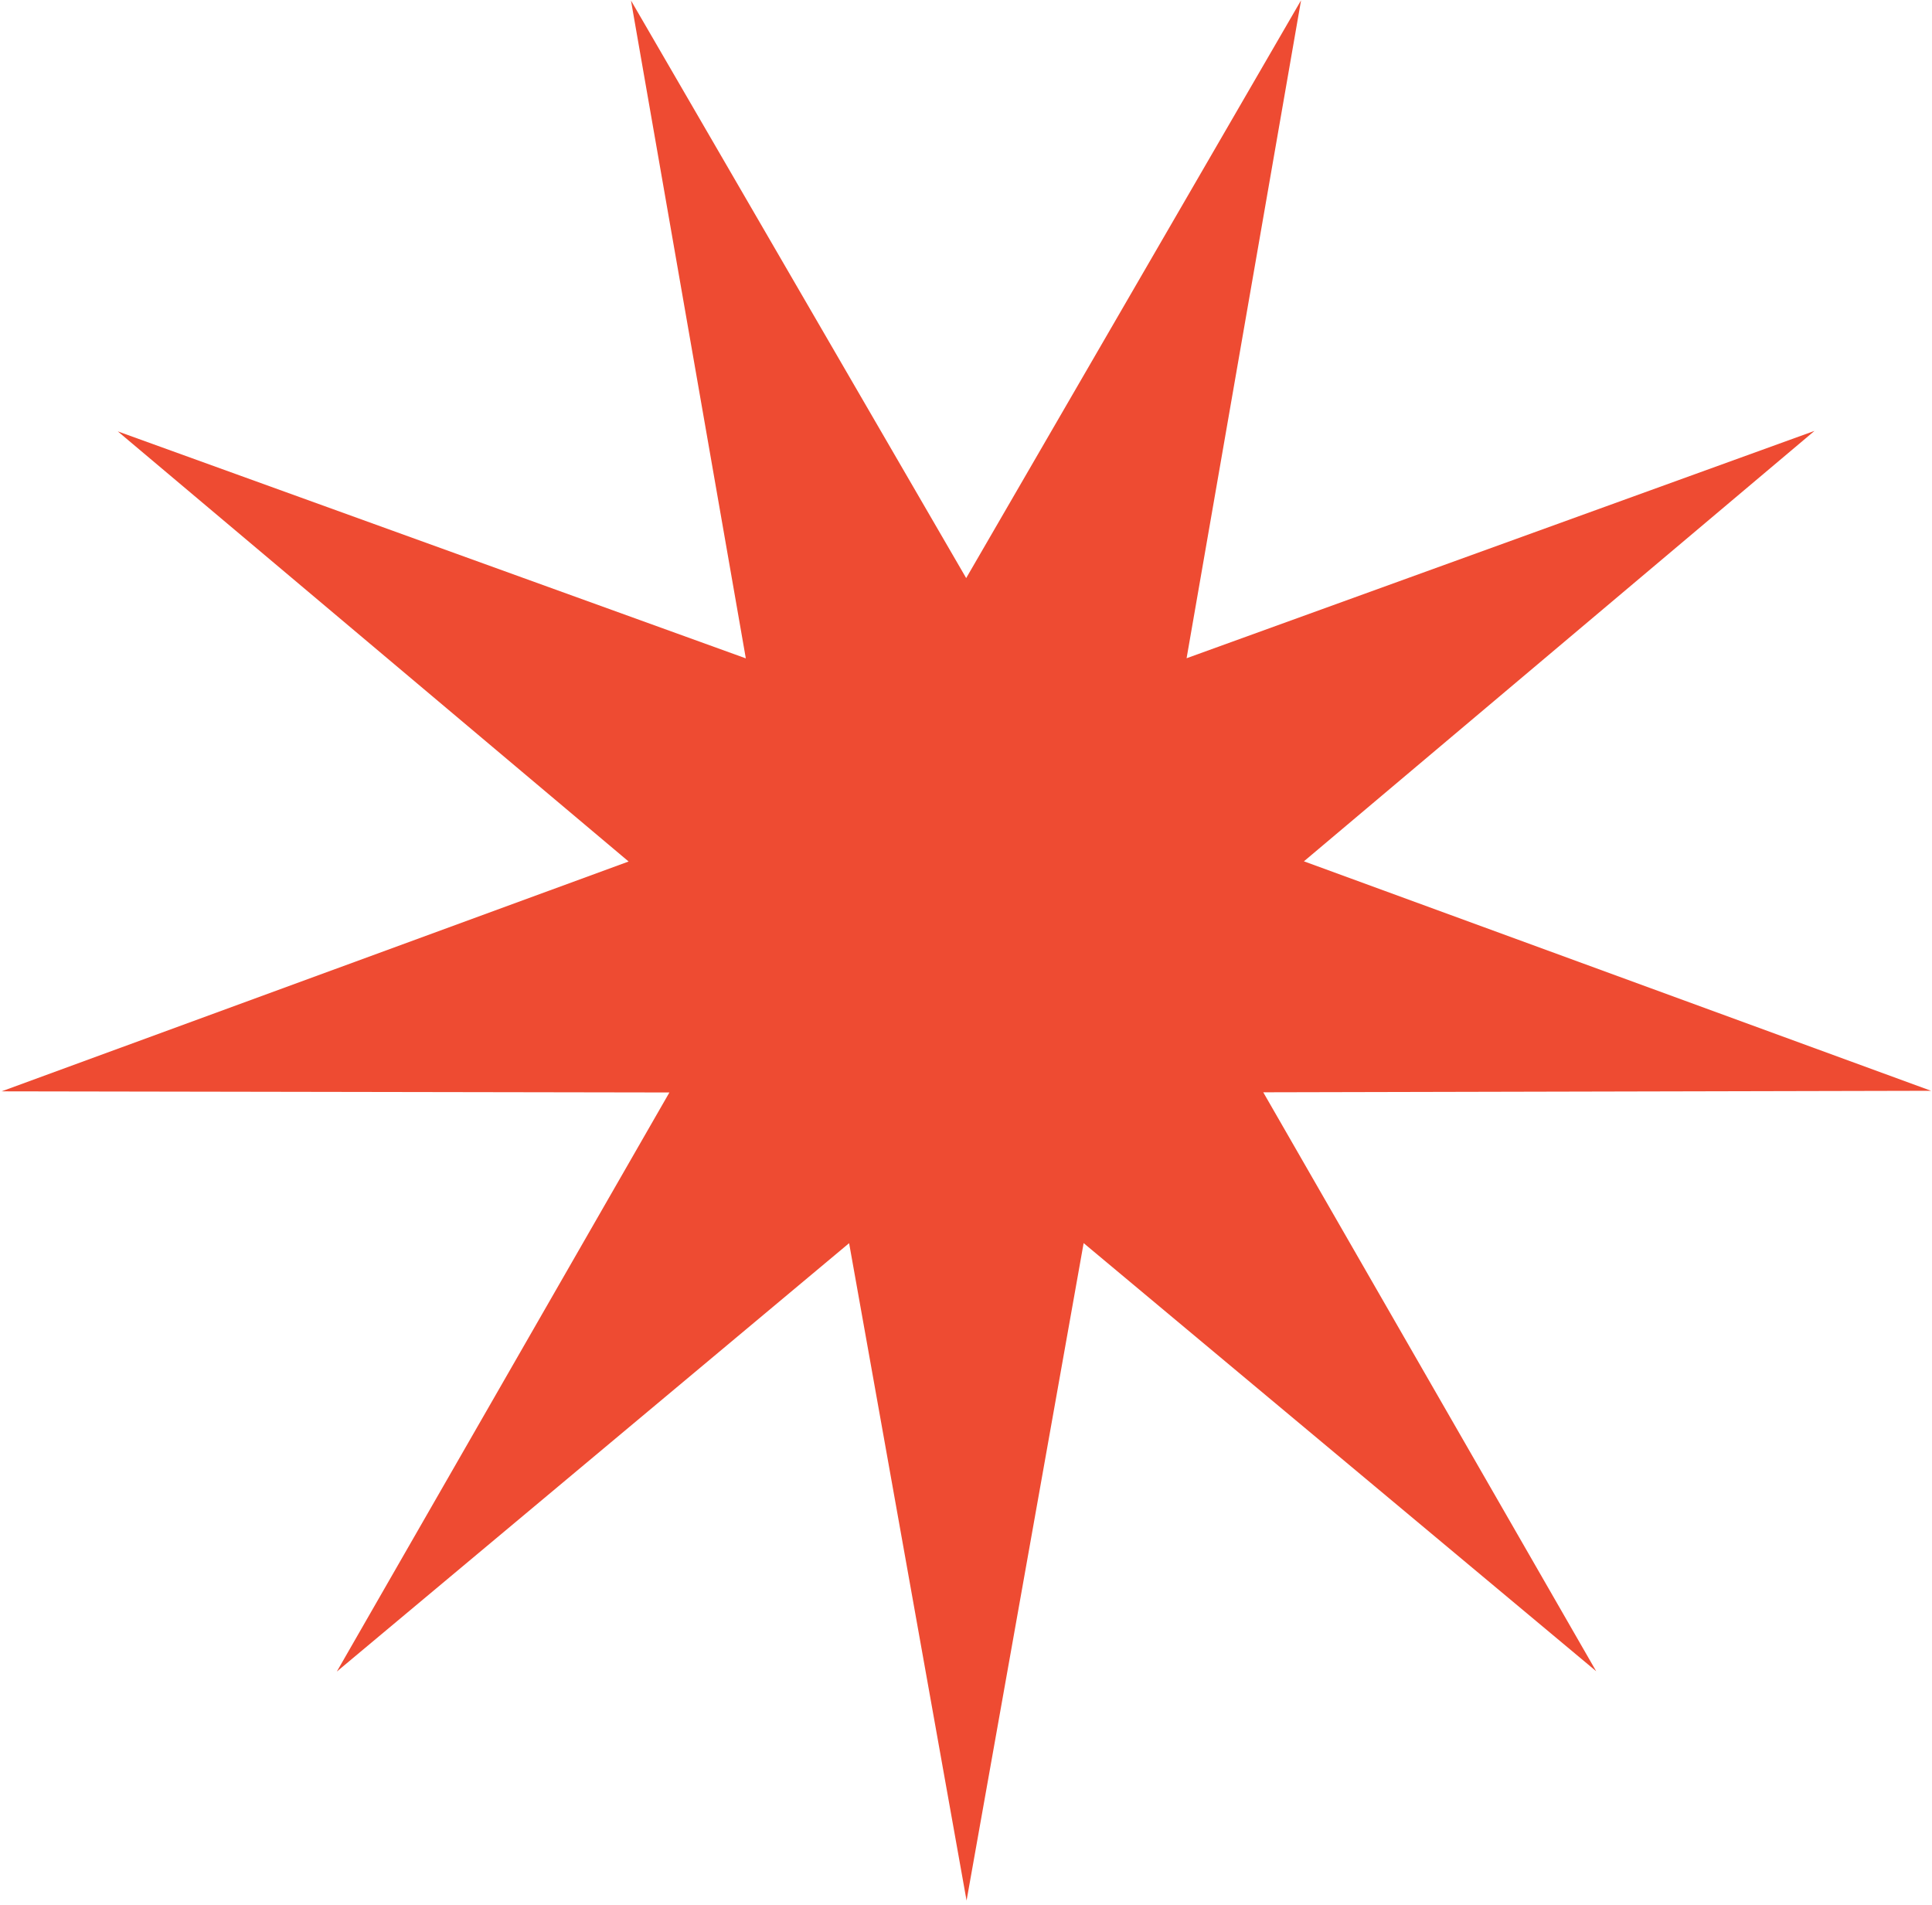 <?xml version="1.0" encoding="UTF-8"?> <svg xmlns="http://www.w3.org/2000/svg" width="426" height="420" viewBox="0 0 426 420" fill="none"> <path d="M213.124 419.062L238.939 274.095L351.952 368.488L278.544 240.843L425.791 240.509L287.51 189.913L400.093 95.008L261.64 145.135L286.88 0.067L213.04 127.462L139.128 0.11L164.451 145.163L25.97 95.116L138.607 189.955L0.354 240.631L147.601 240.881L74.267 368.567L187.226 274.11L213.124 419.062Z" fill="#EE4B32"></path> </svg> 